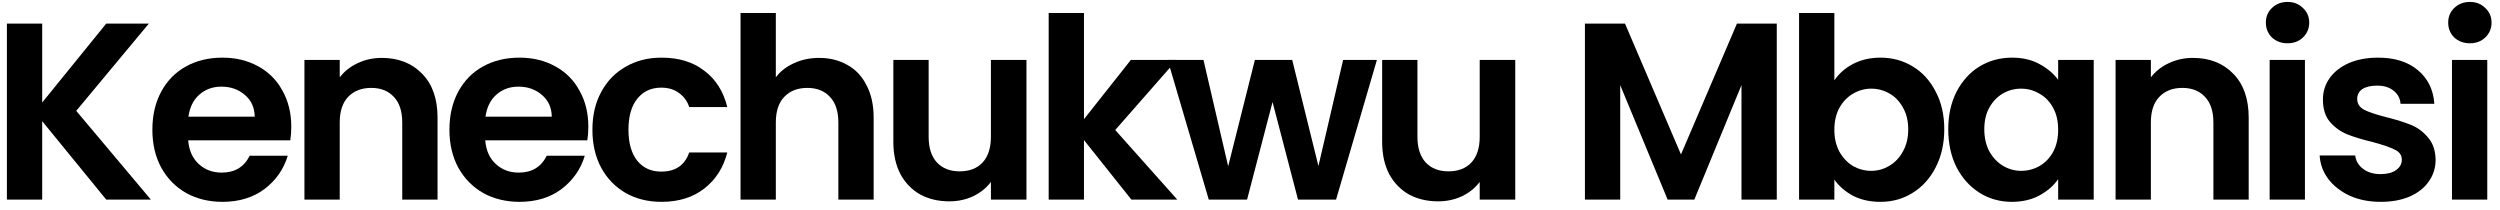 <svg width="238" height="20" viewBox="0 0 238 20" fill="none" xmlns="http://www.w3.org/2000/svg">
<path d="M10.112 19L4.016 11.536V19H0.656V2.248H4.016V9.76L10.112 2.248H14.168L7.256 10.552L14.36 19H10.112Z" fill="black"/>
<path d="M27.73 12.064C27.73 12.544 27.698 12.976 27.634 13.36H17.914C17.994 14.32 18.33 15.072 18.922 15.616C19.514 16.16 20.242 16.432 21.106 16.432C22.354 16.432 23.242 15.896 23.77 14.824H27.394C27.01 16.104 26.274 17.16 25.186 17.992C24.098 18.808 22.762 19.216 21.178 19.216C19.898 19.216 18.746 18.936 17.722 18.376C16.714 17.8 15.922 16.992 15.346 15.952C14.786 14.912 14.506 13.712 14.506 12.352C14.506 10.976 14.786 9.768 15.346 8.728C15.906 7.688 16.69 6.888 17.698 6.328C18.706 5.768 19.866 5.488 21.178 5.488C22.442 5.488 23.57 5.76 24.562 6.304C25.57 6.848 26.346 7.624 26.89 8.632C27.45 9.624 27.73 10.768 27.73 12.064ZM24.25 11.104C24.234 10.24 23.922 9.552 23.314 9.04C22.706 8.512 21.962 8.248 21.082 8.248C20.25 8.248 19.546 8.504 18.97 9.016C18.41 9.512 18.066 10.208 17.938 11.104H24.25Z" fill="black"/>
<path d="M36.35 5.512C37.934 5.512 39.214 6.016 40.19 7.024C41.166 8.016 41.654 9.408 41.654 11.2V19H38.294V11.656C38.294 10.6 38.03 9.792 37.502 9.232C36.974 8.656 36.254 8.368 35.342 8.368C34.414 8.368 33.678 8.656 33.134 9.232C32.606 9.792 32.342 10.6 32.342 11.656V19H28.982V5.704H32.342V7.36C32.79 6.784 33.358 6.336 34.046 6.016C34.75 5.68 35.518 5.512 36.35 5.512Z" fill="black"/>
<path d="M56.01 12.064C56.01 12.544 55.977 12.976 55.913 13.36H46.194C46.273 14.32 46.609 15.072 47.202 15.616C47.794 16.16 48.522 16.432 49.386 16.432C50.633 16.432 51.522 15.896 52.05 14.824H55.673C55.289 16.104 54.553 17.16 53.465 17.992C52.377 18.808 51.041 19.216 49.458 19.216C48.178 19.216 47.026 18.936 46.002 18.376C44.993 17.8 44.202 16.992 43.626 15.952C43.066 14.912 42.785 13.712 42.785 12.352C42.785 10.976 43.066 9.768 43.626 8.728C44.185 7.688 44.969 6.888 45.977 6.328C46.986 5.768 48.145 5.488 49.458 5.488C50.721 5.488 51.849 5.76 52.842 6.304C53.849 6.848 54.626 7.624 55.169 8.632C55.73 9.624 56.01 10.768 56.01 12.064ZM52.529 11.104C52.514 10.24 52.202 9.552 51.593 9.04C50.986 8.512 50.242 8.248 49.361 8.248C48.529 8.248 47.825 8.504 47.249 9.016C46.69 9.512 46.346 10.208 46.218 11.104H52.529Z" fill="black"/>
<path d="M56.398 12.352C56.398 10.976 56.678 9.776 57.238 8.752C57.798 7.712 58.574 6.912 59.566 6.352C60.558 5.776 61.694 5.488 62.974 5.488C64.622 5.488 65.982 5.904 67.054 6.736C68.142 7.552 68.87 8.704 69.238 10.192H65.614C65.422 9.616 65.094 9.168 64.63 8.848C64.182 8.512 63.622 8.344 62.95 8.344C61.99 8.344 61.23 8.696 60.67 9.4C60.11 10.088 59.83 11.072 59.83 12.352C59.83 13.616 60.11 14.6 60.67 15.304C61.23 15.992 61.99 16.336 62.95 16.336C64.31 16.336 65.198 15.728 65.614 14.512H69.238C68.87 15.952 68.142 17.096 67.054 17.944C65.966 18.792 64.606 19.216 62.974 19.216C61.694 19.216 60.558 18.936 59.566 18.376C58.574 17.8 57.798 17 57.238 15.976C56.678 14.936 56.398 13.728 56.398 12.352Z" fill="black"/>
<path d="M77.987 5.512C78.996 5.512 79.891 5.736 80.675 6.184C81.46 6.616 82.067 7.264 82.499 8.128C82.948 8.976 83.171 10 83.171 11.2V19H79.811V11.656C79.811 10.6 79.547 9.792 79.019 9.232C78.492 8.656 77.772 8.368 76.859 8.368C75.931 8.368 75.195 8.656 74.651 9.232C74.124 9.792 73.859 10.6 73.859 11.656V19H70.499V1.24H73.859V7.36C74.291 6.784 74.868 6.336 75.588 6.016C76.308 5.68 77.108 5.512 77.987 5.512Z" fill="black"/>
<path d="M97.719 5.704V19H94.335V17.32C93.903 17.896 93.335 18.352 92.631 18.688C91.943 19.008 91.191 19.168 90.375 19.168C89.335 19.168 88.415 18.952 87.615 18.52C86.815 18.072 86.183 17.424 85.719 16.576C85.271 15.712 85.047 14.688 85.047 13.504V5.704H88.407V13.024C88.407 14.08 88.671 14.896 89.199 15.472C89.727 16.032 90.447 16.312 91.359 16.312C92.287 16.312 93.015 16.032 93.543 15.472C94.071 14.896 94.335 14.08 94.335 13.024V5.704H97.719Z" fill="black"/>
<path d="M107.706 19L103.194 13.336V19H99.834V1.24H103.194V11.344L107.658 5.704H112.026L106.17 12.376L112.074 19H107.706Z" fill="black"/>
<path d="M131.082 5.704L127.194 19H123.57L121.146 9.712L118.722 19H115.074L111.162 5.704H114.57L116.922 15.832L119.466 5.704H123.018L125.514 15.808L127.866 5.704H131.082Z" fill="black"/>
<path d="M144.252 5.704V19H140.868V17.32C140.436 17.896 139.868 18.352 139.164 18.688C138.476 19.008 137.723 19.168 136.908 19.168C135.868 19.168 134.948 18.952 134.148 18.52C133.348 18.072 132.716 17.424 132.252 16.576C131.804 15.712 131.58 14.688 131.58 13.504V5.704H134.94V13.024C134.94 14.08 135.204 14.896 135.732 15.472C136.26 16.032 136.98 16.312 137.892 16.312C138.82 16.312 139.548 16.032 140.076 15.472C140.604 14.896 140.868 14.08 140.868 13.024V5.704H144.252Z" fill="black"/>
<path d="M169.149 2.248V19H165.789V8.104L161.301 19H158.757L154.245 8.104V19H150.885V2.248H154.701L160.029 14.704L165.357 2.248H169.149Z" fill="black"/>
<path d="M174.631 7.648C175.063 7.008 175.655 6.488 176.407 6.088C177.175 5.688 178.047 5.488 179.023 5.488C180.159 5.488 181.183 5.768 182.095 6.328C183.023 6.888 183.751 7.688 184.279 8.728C184.823 9.752 185.095 10.944 185.095 12.304C185.095 13.664 184.823 14.872 184.279 15.928C183.751 16.968 183.023 17.776 182.095 18.352C181.183 18.928 180.159 19.216 179.023 19.216C178.031 19.216 177.159 19.024 176.407 18.64C175.671 18.24 175.079 17.728 174.631 17.104V19H171.271V1.24H174.631V7.648ZM181.663 12.304C181.663 11.504 181.495 10.816 181.159 10.24C180.839 9.648 180.407 9.2 179.863 8.896C179.335 8.592 178.759 8.44 178.135 8.44C177.527 8.44 176.951 8.6 176.407 8.92C175.879 9.224 175.447 9.672 175.111 10.264C174.791 10.856 174.631 11.552 174.631 12.352C174.631 13.152 174.791 13.848 175.111 14.44C175.447 15.032 175.879 15.488 176.407 15.808C176.951 16.112 177.527 16.264 178.135 16.264C178.759 16.264 179.335 16.104 179.863 15.784C180.407 15.464 180.839 15.008 181.159 14.416C181.495 13.824 181.663 13.12 181.663 12.304Z" fill="black"/>
<path d="M185.473 12.304C185.473 10.96 185.737 9.768 186.265 8.728C186.809 7.688 187.537 6.888 188.449 6.328C189.377 5.768 190.409 5.488 191.545 5.488C192.537 5.488 193.401 5.688 194.137 6.088C194.889 6.488 195.489 6.992 195.937 7.6V5.704H199.321V19H195.937V17.056C195.505 17.68 194.905 18.2 194.137 18.616C193.385 19.016 192.513 19.216 191.521 19.216C190.401 19.216 189.377 18.928 188.449 18.352C187.537 17.776 186.809 16.968 186.265 15.928C185.737 14.872 185.473 13.664 185.473 12.304ZM195.937 12.352C195.937 11.536 195.777 10.84 195.457 10.264C195.137 9.672 194.705 9.224 194.161 8.92C193.617 8.6 193.033 8.44 192.409 8.44C191.785 8.44 191.209 8.592 190.681 8.896C190.153 9.2 189.721 9.648 189.385 10.24C189.065 10.816 188.905 11.504 188.905 12.304C188.905 13.104 189.065 13.808 189.385 14.416C189.721 15.008 190.153 15.464 190.681 15.784C191.225 16.104 191.801 16.264 192.409 16.264C193.033 16.264 193.617 16.112 194.161 15.808C194.705 15.488 195.137 15.04 195.457 14.464C195.777 13.872 195.937 13.168 195.937 12.352Z" fill="black"/>
<path d="M208.771 5.512C210.355 5.512 211.635 6.016 212.611 7.024C213.587 8.016 214.075 9.408 214.075 11.2V19H210.715V11.656C210.715 10.6 210.451 9.792 209.923 9.232C209.395 8.656 208.675 8.368 207.763 8.368C206.835 8.368 206.099 8.656 205.555 9.232C205.027 9.792 204.763 10.6 204.763 11.656V19H201.403V5.704H204.763V7.36C205.211 6.784 205.779 6.336 206.467 6.016C207.171 5.68 207.939 5.512 208.771 5.512Z" fill="black"/>
<path d="M217.774 4.12C217.182 4.12 216.686 3.936 216.286 3.568C215.902 3.184 215.71 2.712 215.71 2.152C215.71 1.592 215.902 1.128 216.286 0.76C216.686 0.376 217.182 0.184 217.774 0.184C218.366 0.184 218.854 0.376 219.238 0.76C219.638 1.128 219.838 1.592 219.838 2.152C219.838 2.712 219.638 3.184 219.238 3.568C218.854 3.936 218.366 4.12 217.774 4.12ZM219.43 5.704V19H216.07V5.704H219.43Z" fill="black"/>
<path d="M226.638 19.216C225.55 19.216 224.574 19.024 223.71 18.64C222.846 18.24 222.158 17.704 221.646 17.032C221.15 16.36 220.878 15.616 220.83 14.8H224.214C224.278 15.312 224.526 15.736 224.958 16.072C225.406 16.408 225.958 16.576 226.614 16.576C227.254 16.576 227.75 16.448 228.102 16.192C228.47 15.936 228.654 15.608 228.654 15.208C228.654 14.776 228.43 14.456 227.982 14.248C227.55 14.024 226.854 13.784 225.894 13.528C224.902 13.288 224.086 13.04 223.446 12.784C222.822 12.528 222.278 12.136 221.814 11.608C221.366 11.08 221.142 10.368 221.142 9.472C221.142 8.736 221.35 8.064 221.766 7.456C222.198 6.848 222.806 6.368 223.59 6.016C224.39 5.664 225.326 5.488 226.398 5.488C227.982 5.488 229.246 5.888 230.19 6.688C231.134 7.472 231.654 8.536 231.75 9.88H228.534C228.486 9.352 228.262 8.936 227.862 8.632C227.478 8.312 226.958 8.152 226.302 8.152C225.694 8.152 225.222 8.264 224.886 8.488C224.566 8.712 224.406 9.024 224.406 9.424C224.406 9.872 224.63 10.216 225.078 10.456C225.526 10.68 226.222 10.912 227.166 11.152C228.126 11.392 228.918 11.64 229.542 11.896C230.166 12.152 230.702 12.552 231.15 13.096C231.614 13.624 231.854 14.328 231.87 15.208C231.87 15.976 231.654 16.664 231.222 17.272C230.806 17.88 230.198 18.36 229.398 18.712C228.614 19.048 227.694 19.216 226.638 19.216Z" fill="black"/>
<path d="M235.132 4.12C234.54 4.12 234.044 3.936 233.644 3.568C233.26 3.184 233.068 2.712 233.068 2.152C233.068 1.592 233.26 1.128 233.644 0.76C234.044 0.376 234.54 0.184 235.132 0.184C235.724 0.184 236.212 0.376 236.596 0.76C236.996 1.128 237.196 1.592 237.196 2.152C237.196 2.712 236.996 3.184 236.596 3.568C236.212 3.936 235.724 4.12 235.132 4.12ZM236.788 5.704V19H233.428V5.704H236.788Z" fill="black"/>
</svg>
